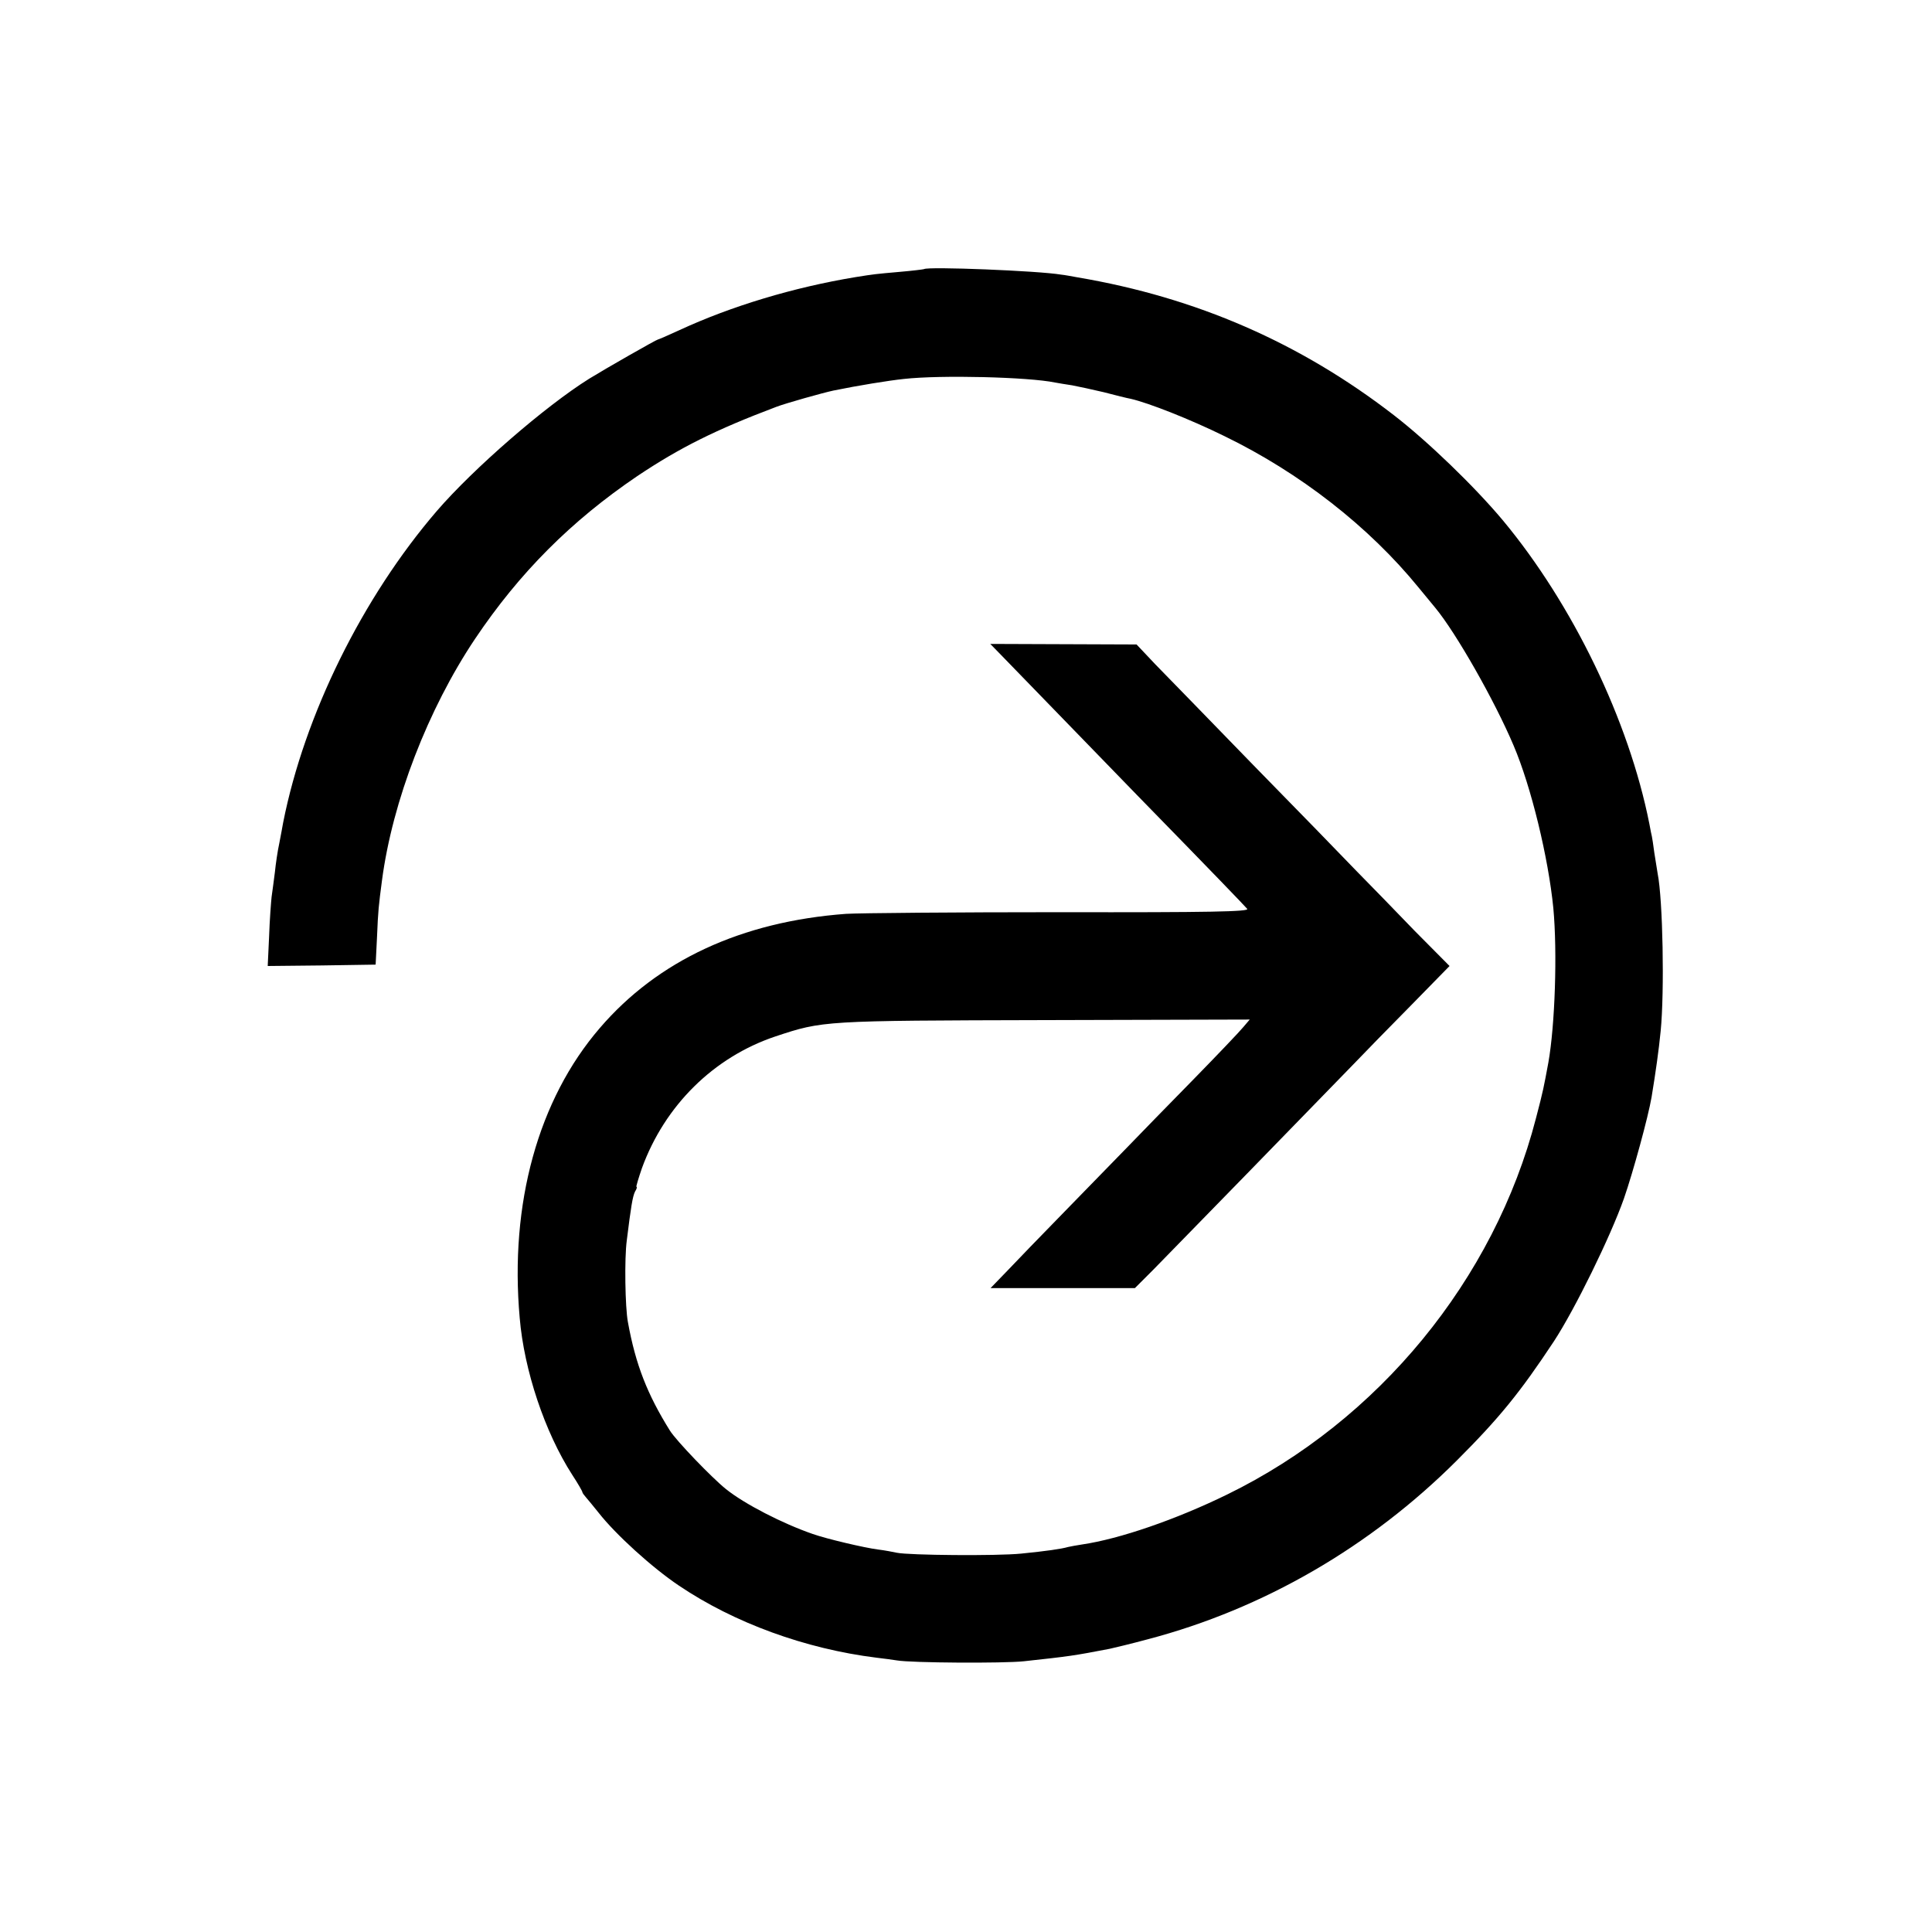 <?xml version="1.0" standalone="no"?>
<!DOCTYPE svg PUBLIC "-//W3C//DTD SVG 20010904//EN"
 "http://www.w3.org/TR/2001/REC-SVG-20010904/DTD/svg10.dtd">
<svg version="1.0" xmlns="http://www.w3.org/2000/svg"
 width="700pt" height="700pt" viewBox="0 0 700 700"
 preserveAspectRatio="xMidYMid meet">
<g transform="translate(0,700) scale(0.1,-0.1)"
fill="#000000" stroke="none">
<path d="M3348 6025 c-2 -1 -41 -6 -88 -10 -90 -8 -91 -8 -160 -19 -224 -37
-450 -105 -638 -192 -41 -19 -76 -34 -78 -34 -5 0 -189 -105 -249 -142 -160
-100 -419 -325 -552 -479 -270 -314 -480 -740 -557 -1129 -2 -14 -9 -47 -14
-75 -6 -27 -13 -75 -16 -105 -4 -30 -9 -71 -12 -90 -2 -19 -7 -83 -9 -143 l-5
-107 196 2 195 3 5 100 c4 98 6 113 18 205 38 288 167 621 337 875 161 240
349 428 588 590 154 103 284 168 504 251 34 13 169 51 207 59 88 18 198 36
255 42 134 15 452 7 548 -13 12 -2 39 -7 61 -10 21 -4 73 -15 115 -25 42 -11
86 -22 98 -24 65 -15 215 -74 339 -135 274 -133 524 -328 704 -549 19 -23 47
-57 61 -74 75 -91 214 -335 283 -498 64 -150 126 -407 144 -589 15 -161 6
-425 -18 -560 -17 -91 -18 -99 -45 -202 -151 -584 -570 -1095 -1119 -1363
-184 -90 -389 -161 -526 -181 -19 -3 -42 -7 -50 -9 -24 -7 -79 -15 -170 -24
-89 -9 -407 -6 -450 3 -14 3 -45 9 -70 12 -47 6 -184 38 -235 56 -110 38 -248
109 -315 163 -50 40 -180 175 -203 212 -81 130 -124 238 -152 393 -10 53 -13
230 -4 296 15 121 21 159 30 177 6 9 8 17 5 17 -2 0 7 30 20 68 83 227 260
402 484 477 172 57 172 57 977 59 l741 2 -23 -27 c-12 -15 -94 -101 -182 -191
-88 -90 -195 -199 -237 -243 -43 -44 -146 -150 -229 -235 -83 -85 -177 -182
-209 -216 l-59 -61 262 0 261 0 67 67 c71 72 598 613 720 739 40 42 136 140
213 218 l140 143 -126 127 c-68 71 -164 169 -212 218 -48 50 -215 222 -373
383 -157 162 -317 326 -355 365 l-68 72 -265 1 -265 1 40 -41 c123 -127 261
-269 491 -506 289 -296 384 -395 400 -413 8 -10 -133 -13 -677 -12 -378 0
-727 -3 -777 -6 -378 -28 -682 -169 -892 -414 -223 -259 -327 -636 -290 -1050
16 -190 91 -414 190 -568 21 -32 37 -60 37 -63 0 -3 6 -11 13 -19 6 -7 27 -32
46 -56 62 -79 194 -199 291 -264 200 -135 458 -229 715 -261 28 -3 61 -8 75
-10 51 -9 387 -11 460 -3 166 18 180 20 310 45 14 3 77 18 140 35 418 110 806
335 1119 648 153 153 228 245 351 431 76 116 205 379 254 518 33 95 88 296
100 367 15 91 26 169 33 240 14 143 8 475 -11 570 -2 11 -7 45 -12 75 -4 30
-8 57 -9 60 -1 3 -5 23 -9 45 -74 374 -278 796 -531 1100 -103 123 -272 286
-395 381 -339 262 -715 426 -1145 499 -22 4 -49 9 -60 10 -82 14 -485 30 -497
20z"/>
</g>
</svg>
